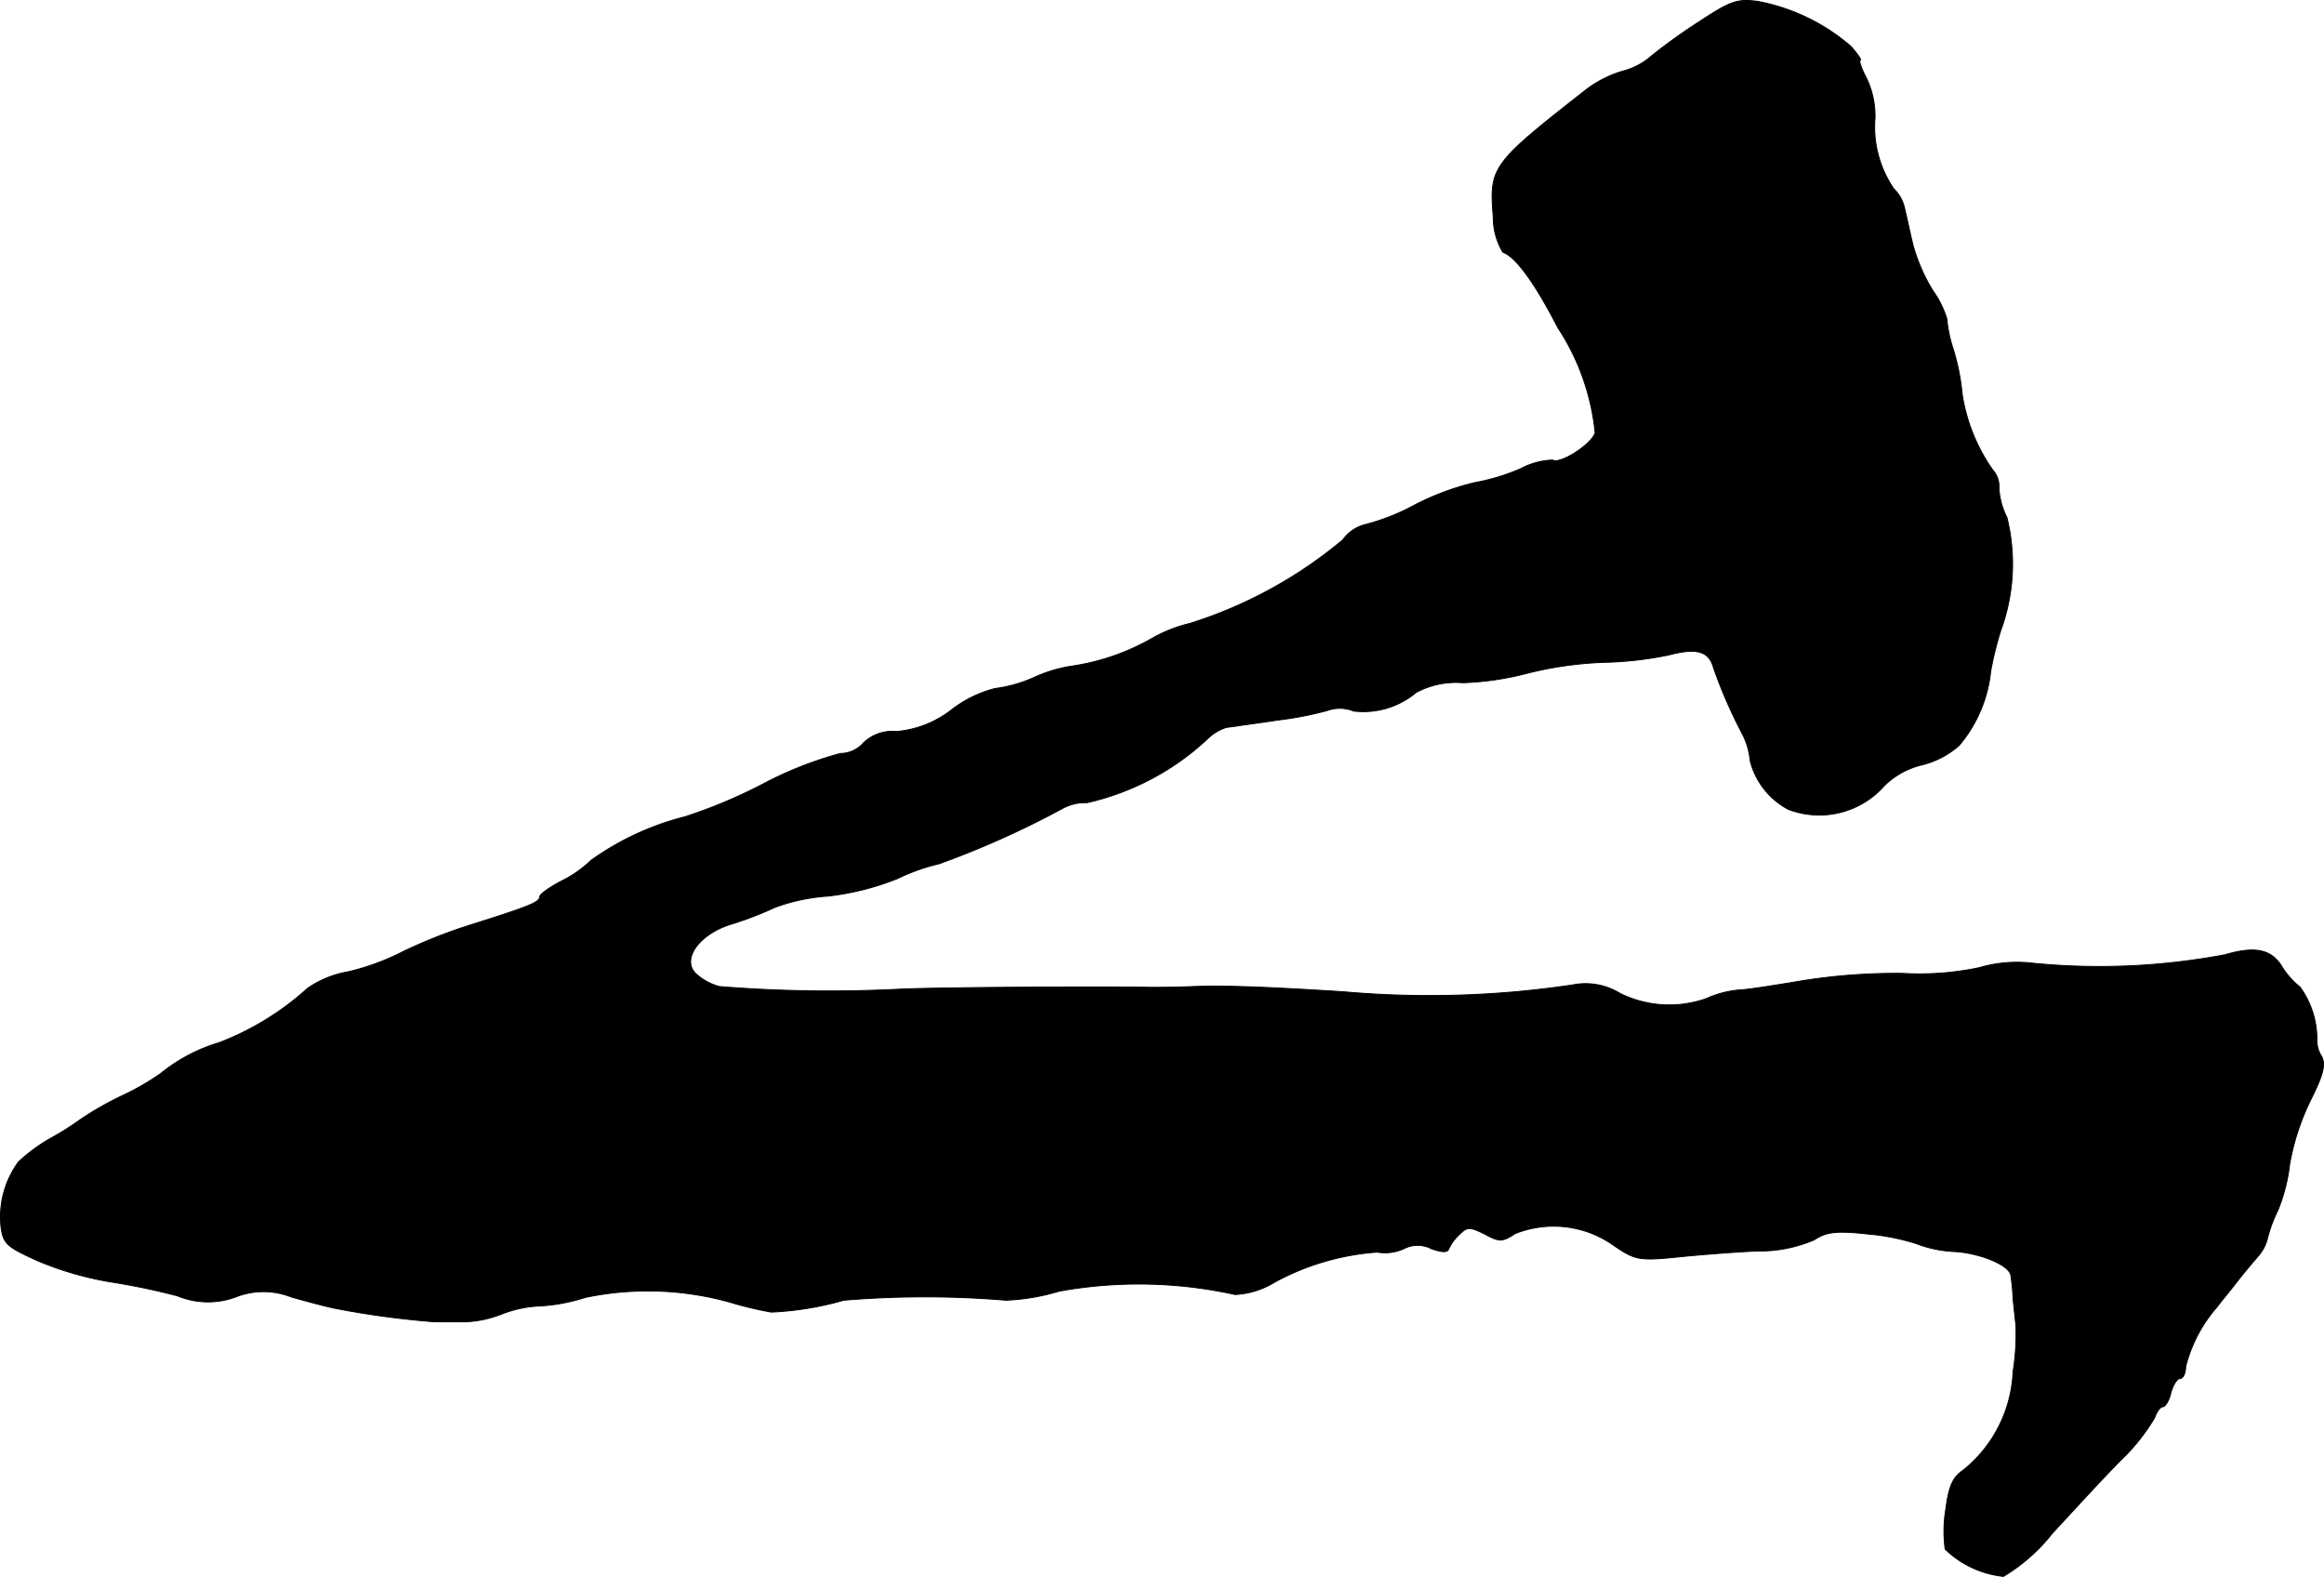 <?xml version="1.0" encoding="UTF-8"?>
<svg xmlns="http://www.w3.org/2000/svg"
     version="1.1"
     width="8.778mm"
     height="5.956mm"
     viewBox="0 0 24.883 16.883">
   <defs>
      <style type="text/css"><![CDATA[
      .a {
        stroke: #000;
        stroke-linecap: round;
        stroke-linejoin: round;
        stroke-width: 0.01px;
      }
    ]]></style>
   </defs>
   <path class="a"
         d="M18.181.24a6.085,6.085,0,0,0-.497.357.744.744,0,0,1-.309.164,1.21,1.21,0,0,0-.394.2c-1.012.793-1.036.824-.993,1.357a.733.733,0,0,0,.103.382c.139.048.345.333.588.806a2.489,2.489,0,0,1,.4,1.127c-.042.127-.376.339-.454.291a.77.77,0,0,0-.339.091,2.252,2.252,0,0,1-.497.151,2.846,2.846,0,0,0-.636.236,2.318,2.318,0,0,1-.533.212.419.419,0,0,0-.242.164,4.782,4.782,0,0,1-1.641.896,1.516,1.516,0,0,0-.388.151,2.452,2.452,0,0,1-.86.303,1.497,1.497,0,0,0-.412.121,1.496,1.496,0,0,1-.424.121,1.272,1.272,0,0,0-.46.224,1.116,1.116,0,0,1-.594.236A.444.444,0,0,0,9.247,7.95a.333.333,0,0,1-.248.115,3.969,3.969,0,0,0-.818.321,5.484,5.484,0,0,1-.848.357,2.991,2.991,0,0,0-1.005.466,1.26,1.26,0,0,1-.321.224c-.127.067-.23.139-.23.17,0,.055-.121.103-.757.303a5.475,5.475,0,0,0-.703.279,2.585,2.585,0,0,1-.594.218,1.077,1.077,0,0,0-.43.176,3.022,3.022,0,0,1-.945.581,1.81,1.81,0,0,0-.63.333,2.777,2.777,0,0,1-.424.242,3.479,3.479,0,0,0-.424.242,3.15,3.15,0,0,1-.315.2,1.814,1.814,0,0,0-.357.26.997.997,0,0,0-.188.69c.024.188.061.218.394.369a3.489,3.489,0,0,0,.769.224,7.287,7.287,0,0,1,.727.151.856.856,0,0,0,.624.012.804.804,0,0,1,.594,0c.17.048.376.103.466.121a9.337,9.337,0,0,0,1.072.145h.321a1.183,1.183,0,0,0,.4-.085,1.251,1.251,0,0,1,.412-.085,1.935,1.935,0,0,0,.478-.091,3.27,3.27,0,0,1,1.538.048,3.852,3.852,0,0,0,.454.109,3.337,3.337,0,0,0,.775-.127,10.489,10.489,0,0,1,1.738,0,2.3,2.3,0,0,0,.569-.097,4.791,4.791,0,0,1,1.884.036.897.897,0,0,0,.424-.133,2.695,2.695,0,0,1,1.096-.321.49.49,0,0,0,.285-.036.32.32,0,0,1,.297,0c.121.042.176.042.188-.006a.521.521,0,0,1,.115-.151c.079-.079.109-.079.267,0,.157.085.188.085.327-.006a1.111,1.111,0,0,1,1.054.127c.23.157.273.164.66.127.224-.024.618-.055.872-.067a1.478,1.478,0,0,0,.618-.121c.127-.085.236-.097.569-.061a2.378,2.378,0,0,1,.521.103,1.294,1.294,0,0,0,.412.085c.279.018.581.145.6.254a2.352,2.352,0,0,1,.024.254c.012.115.024.236.03.273a2.575,2.575,0,0,1-.03.503,1.43,1.43,0,0,1-.539,1.06c-.109.073-.151.176-.182.418a1.41,1.41,0,0,0-.006.424,1.058,1.058,0,0,0,.624.291,1.922,1.922,0,0,0,.527-.466c.236-.254.563-.612.739-.787a2.138,2.138,0,0,0,.351-.442c.024-.067.061-.121.091-.121.024,0,.067-.067.085-.151.024-.085.067-.151.097-.151.036,0,.061-.061.061-.127a1.54,1.54,0,0,1,.333-.636c.03-.042.127-.157.212-.267s.188-.23.23-.279a.45.45,0,0,0,.103-.2,1.496,1.496,0,0,1,.109-.291,1.886,1.886,0,0,0,.127-.497,2.575,2.575,0,0,1,.224-.684c.139-.279.164-.382.115-.472a.312.312,0,0,1-.048-.164.944.944,0,0,0-.182-.575.842.842,0,0,1-.2-.23c-.115-.176-.291-.206-.6-.115a7.254,7.254,0,0,1-2.059.091,1.435,1.435,0,0,0-.575.048,3.091,3.091,0,0,1-.818.061A6.427,6.427,0,0,0,19.283,10.5c-.248.042-.551.091-.666.097a1.063,1.063,0,0,0-.345.091,1.191,1.191,0,0,1-.927-.055.702.702,0,0,0-.503-.091,10.401,10.401,0,0,1-2.465.073c-.884-.055-1.272-.067-1.605-.055-.133.006-.394.012-.575.006-.902-.006-2.308.006-2.604.024a14.781,14.781,0,0,1-1.89-.03.604.604,0,0,1-.254-.139c-.157-.157.042-.43.394-.533A3.594,3.594,0,0,0,8.296,9.713a2.028,2.028,0,0,1,.569-.121,2.862,2.862,0,0,0,.745-.188,2.078,2.078,0,0,1,.442-.157,9.644,9.644,0,0,0,1.314-.588.511.511,0,0,1,.273-.067,2.794,2.794,0,0,0,1.278-.672.517.517,0,0,1,.212-.133c.036-.006.097-.012.127-.018.036-.006.224-.03.424-.061a3.616,3.616,0,0,0,.533-.103.39.39,0,0,1,.279.006.88.88,0,0,0,.672-.2.905.905,0,0,1,.497-.103,3.125,3.125,0,0,0,.697-.103,3.968,3.968,0,0,1,.806-.115,3.838,3.838,0,0,0,.703-.079c.297-.079.43-.042.478.133a5.214,5.214,0,0,0,.315.721.782.782,0,0,1,.079.279.815.815,0,0,0,.412.521.93.93,0,0,0,1.024-.254.849.849,0,0,1,.406-.224.95.95,0,0,0,.394-.206,1.457,1.457,0,0,0,.339-.793,3.57,3.57,0,0,1,.109-.442A2.066,2.066,0,0,0,21.488,5.539a.792.792,0,0,1-.085-.315.263.263,0,0,0-.067-.194,1.918,1.918,0,0,1-.327-.812,2.359,2.359,0,0,0-.097-.485,1.439,1.439,0,0,1-.067-.321,1.05,1.05,0,0,0-.151-.303,1.899,1.899,0,0,1-.206-.466c-.03-.115-.067-.297-.091-.394a.425.425,0,0,0-.121-.23,1.17,1.17,0,0,1-.2-.757.938.938,0,0,0-.091-.424c-.055-.103-.085-.194-.067-.194S19.889.579,19.822.5a2.12,2.12,0,0,0-.999-.485C18.599-.015,18.532.009,18.181.24Z"/>
</svg>
